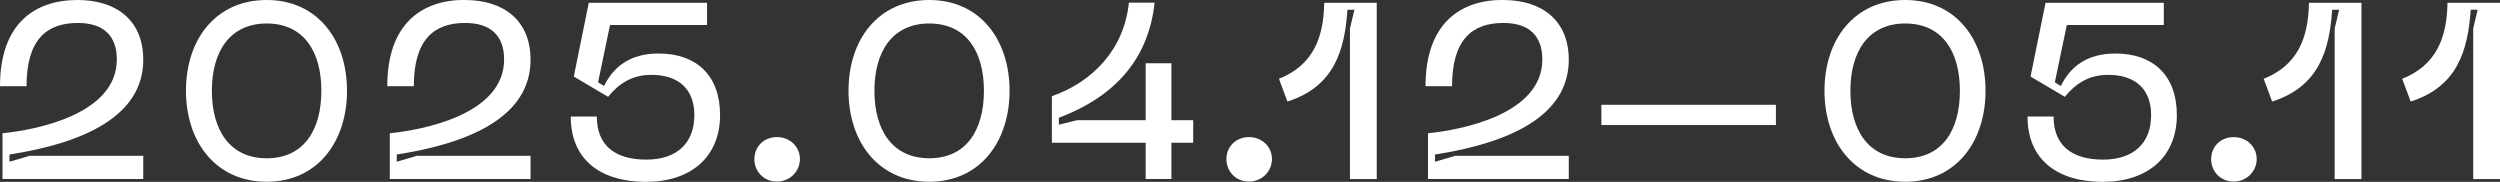 <?xml version="1.0" encoding="UTF-8"?><svg id="Layer_2" xmlns="http://www.w3.org/2000/svg" width="279.9" height="20.36" viewBox="0 0 279.9 20.36"><rect x="0" y="0" width="279.9" height="20.36" fill="#333333" stroke="none"/><g id="Layer_2-2"><path d="M8.68,0c4.4,0,7.36,2.32,7.36,6.69,0,6.33-6.69,9.32-14.98,10.61v.81l2.27-.67h12.71v2.6H.28v-5.12c3.61-.36,12.8-2.07,12.8-8.26,0-2.6-1.43-4.09-4.37-4.09-3.47,0-5.74,1.85-5.74,7.08H0C0,2.69,3.84,0,8.68,0Z" style="fill:#fff;"/><path d="M29.86,0c5.64,0,8.99,4.4,8.99,10.16s-3.35,10.19-8.99,10.19-9.04-4.4-9.04-10.19S24.19,0,29.86,0ZM29.86,17.72c4.12,0,6.12-3.11,6.12-7.56s-2.02-7.53-6.12-7.53-6.14,3.11-6.14,7.53,2.02,7.56,6.14,7.56Z" style="fill:#fff;"/><path d="M52.04,0c4.4,0,7.36,2.32,7.36,6.69,0,6.33-6.69,9.32-14.98,10.61v.81l2.27-.67h12.71v2.6h-15.76v-5.12c3.61-.36,12.8-2.07,12.8-8.26,0-2.6-1.43-4.09-4.37-4.09-3.47,0-5.74,1.85-5.74,7.08h-2.97c0-6.97,3.84-9.66,8.68-9.66Z" style="fill:#fff;"/><path d="M63.91,13.05h2.91c0,3.14,1.93,4.82,5.54,4.82,3.39,0,5.38-1.82,5.38-4.98,0-2.91-1.76-4.51-4.82-4.51-2.27,0-3.72,1.09-4.84,2.46l-3.84-2.27,1.68-8.26h13.24v2.49h-10.86l-1.34,6.41.67.42c1.09-2.24,3.02-3.64,6.1-3.64,4.23,0,6.89,2.44,6.89,6.89,0,4.7-3.28,7.48-8.29,7.48s-8.43-2.41-8.43-7.31Z" style="fill:#fff;"/><path d="M84.46,17.81c0-1.37,1.04-2.46,2.52-2.46s2.58,1.09,2.58,2.46-1.12,2.52-2.58,2.52-2.52-1.12-2.52-2.52Z" style="fill:#fff;"/><path d="M104.04,0c5.64,0,8.99,4.4,8.99,10.16s-3.35,10.19-8.99,10.19-9.04-4.4-9.04-10.19,3.38-10.16,9.04-10.16ZM104.04,17.72c4.12,0,6.12-3.11,6.12-7.56s-2.02-7.53-6.12-7.53-6.14,3.11-6.14,7.53,2.02,7.56,6.14,7.56Z" style="fill:#fff;"/><path d="M131.15,7.08v6.38h2.44v2.52h-2.44v4.06h-2.88v-4.06h-10.5v-5.21c4.56-1.6,8.09-5.24,8.62-10.47h2.88c-.62,5.8-3.92,10.33-10.72,12.88v.78l2.02-.5h7.7v-6.38h2.88Z" style="fill:#fff;"/><path d="M137.31,17.81c0-1.37,1.04-2.46,2.52-2.46s2.58,1.09,2.58,2.46-1.12,2.52-2.58,2.52-2.52-1.12-2.52-2.52Z" style="fill:#fff;"/><path d="M148.26.31h5.88v19.74h-3V3.19l.5-2.1h-.78c-.31,4.56-1.48,8.6-6.72,10.28l-.95-2.55c3.72-1.48,5.01-4.45,5.07-8.51Z" style="fill:#fff;"/><path d="M168.28,0c4.4,0,7.36,2.32,7.36,6.69,0,6.33-6.69,9.32-14.98,10.61v.81l2.27-.67h12.71v2.6h-15.76v-5.12c3.61-.36,12.8-2.07,12.8-8.26,0-2.6-1.43-4.09-4.37-4.09-3.47,0-5.74,1.85-5.74,7.08h-2.97c0-6.97,3.84-9.66,8.68-9.66Z" style="fill:#fff;"/><path d="M198.83,11.73v2.27h-19.54v-2.27h19.54Z" style="fill:#fff;"/><path d="M213.31,0c5.64,0,8.99,4.4,8.99,10.16s-3.35,10.19-8.99,10.19-9.04-4.4-9.04-10.19,3.38-10.16,9.04-10.16ZM213.31,17.72c4.12,0,6.12-3.11,6.12-7.56s-2.02-7.53-6.12-7.53-6.14,3.11-6.14,7.53,2.02,7.56,6.14,7.56Z" style="fill:#fff;"/><path d="M227.01,13.05h2.91c0,3.14,1.93,4.82,5.54,4.82,3.39,0,5.38-1.82,5.38-4.98,0-2.91-1.76-4.51-4.82-4.51-2.27,0-3.72,1.09-4.84,2.46l-3.84-2.27,1.68-8.26h13.24v2.49h-10.86l-1.34,6.41.67.42c1.09-2.24,3.02-3.64,6.1-3.64,4.23,0,6.89,2.44,6.89,6.89,0,4.7-3.28,7.48-8.29,7.48s-8.43-2.41-8.43-7.31Z" style="fill:#fff;"/><path d="M247.56,17.81c0-1.37,1.04-2.46,2.52-2.46s2.58,1.09,2.58,2.46-1.12,2.52-2.58,2.52-2.52-1.12-2.52-2.52Z" style="fill:#fff;"/><path d="M258.51.31h5.88v19.74h-3V3.19l.5-2.1h-.78c-.31,4.56-1.48,8.6-6.72,10.28l-.95-2.55c3.72-1.48,5.01-4.45,5.07-8.51Z" style="fill:#fff;"/><path d="M274.02.31h5.88v19.74h-3V3.19l.5-2.1h-.78c-.31,4.56-1.48,8.6-6.72,10.28l-.95-2.55c3.72-1.48,5.01-4.45,5.07-8.51Z" style="fill:#fff;"/></g></svg>